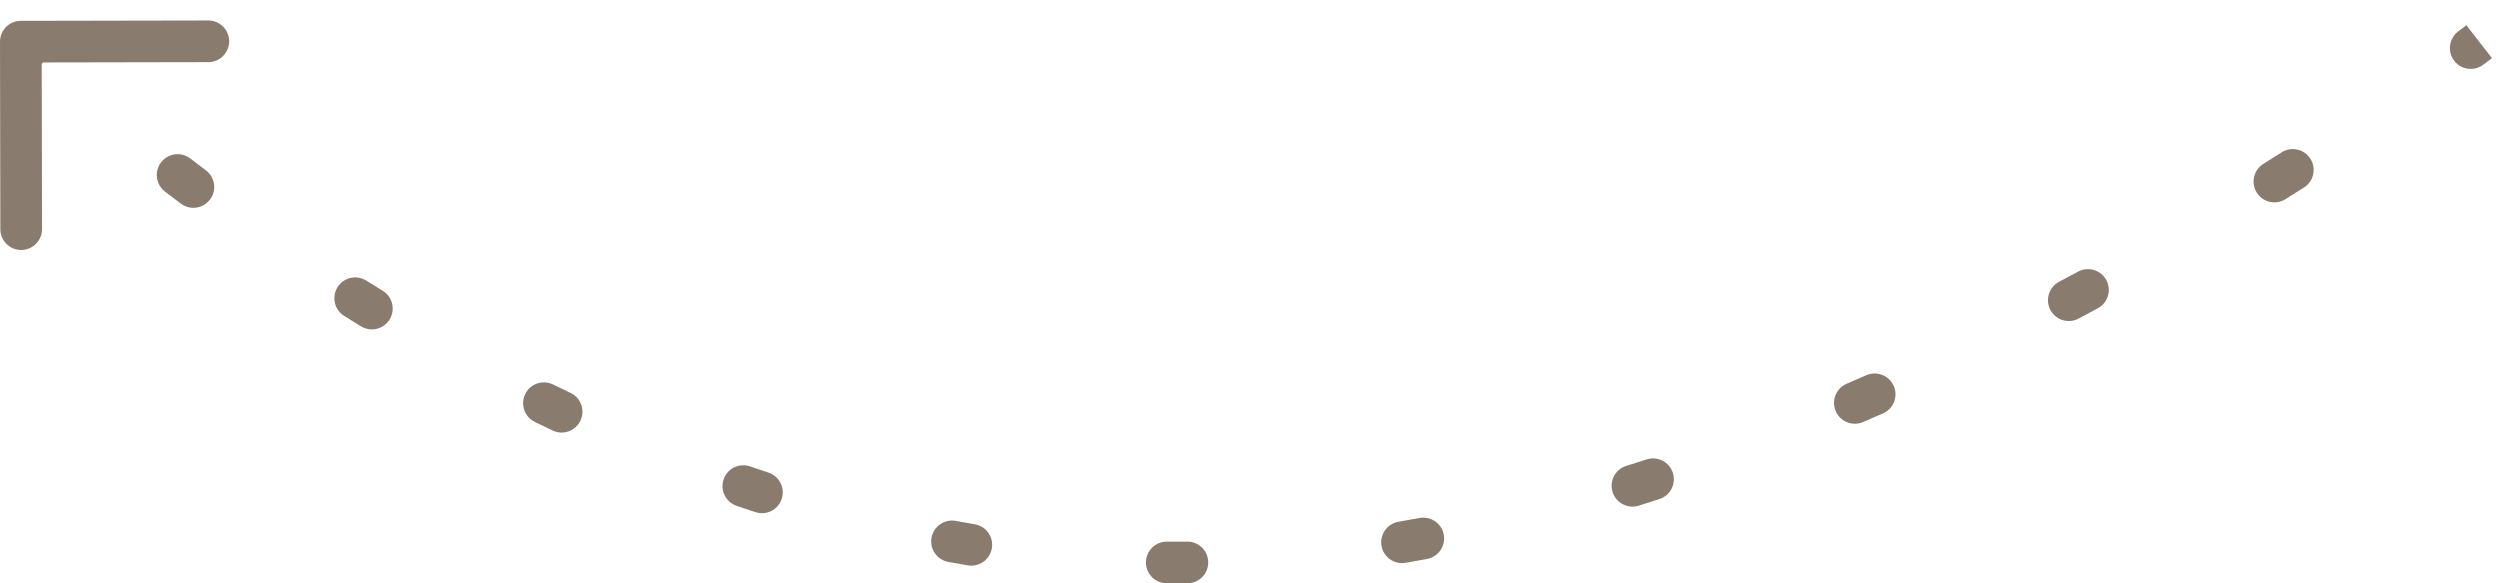 <?xml version="1.0" encoding="UTF-8"?> <svg xmlns="http://www.w3.org/2000/svg" width="120" height="28" viewBox="0 0 120 28" fill="none"> <path d="M56.478 27L56.478 26.5L56.478 27ZM0.5 2.001C0.499 1.725 0.723 1.501 0.999 1.5L5.499 1.491C5.775 1.491 5.999 1.714 6 1.99C6.001 2.266 5.777 2.491 5.501 2.491L1.501 2.499L1.509 6.499C1.509 6.775 1.286 6.999 1.01 7C0.734 7.001 0.509 6.777 0.509 6.501L0.5 2.001ZM118.896 2.708C118.675 2.874 118.362 2.829 118.196 2.609C118.03 2.388 118.074 2.075 118.295 1.909L118.896 2.708ZM109.788 7.735C110.021 7.587 110.33 7.656 110.478 7.889C110.626 8.122 110.557 8.431 110.324 8.579L109.788 7.735ZM109.437 9.137C109.203 9.284 108.895 9.213 108.748 8.978C108.602 8.744 108.673 8.436 108.907 8.289L109.437 9.137ZM99.986 13.478C100.229 13.347 100.532 13.438 100.663 13.681C100.794 13.924 100.703 14.227 100.46 14.358L99.986 13.478ZM99.536 14.851C99.292 14.981 98.99 14.888 98.861 14.644C98.731 14.4 98.824 14.097 99.068 13.968L99.536 14.851ZM89.782 18.469C90.035 18.358 90.33 18.473 90.441 18.726C90.552 18.979 90.437 19.274 90.184 19.385L89.782 18.469ZM89.231 19.799C88.977 19.908 88.683 19.79 88.574 19.537C88.465 19.283 88.583 18.989 88.836 18.88L89.231 19.799ZM79.191 22.527C79.453 22.442 79.735 22.586 79.82 22.848C79.906 23.111 79.762 23.393 79.499 23.478L79.191 22.527ZM78.508 23.795C78.245 23.877 77.964 23.731 77.882 23.467C77.799 23.204 77.945 22.923 78.209 22.84L78.508 23.795ZM68.226 25.355C68.498 25.305 68.759 25.483 68.809 25.755C68.86 26.026 68.681 26.288 68.409 26.338L68.226 25.355ZM67.383 26.522C67.111 26.569 66.852 26.387 66.805 26.114C66.758 25.842 66.941 25.584 67.213 25.537L67.383 26.522ZM56.99 26.498C57.266 26.495 57.492 26.717 57.495 26.993C57.497 27.269 57.276 27.495 56.999 27.498L56.99 26.498ZM56 27.498C55.724 27.496 55.502 27.27 55.504 26.994C55.507 26.718 55.732 26.496 56.008 26.498L56 27.498ZM46.707 25.658C46.979 25.704 47.163 25.963 47.116 26.235C47.07 26.507 46.812 26.69 46.54 26.644L46.707 25.658ZM45.606 26.479C45.334 26.428 45.155 26.168 45.205 25.896C45.255 25.624 45.516 25.445 45.788 25.495L45.606 26.479ZM36.729 23.159C36.991 23.245 37.134 23.528 37.047 23.79C36.961 24.052 36.678 24.195 36.416 24.108L36.729 23.159ZM35.517 23.806C35.256 23.716 35.117 23.432 35.207 23.171C35.296 22.91 35.581 22.771 35.842 22.86L35.517 23.806ZM27.172 19.31C27.421 19.429 27.527 19.727 27.409 19.976C27.29 20.226 26.992 20.332 26.743 20.213L27.172 19.31ZM25.89 19.803C25.642 19.682 25.538 19.382 25.66 19.134C25.781 18.886 26.08 18.783 26.328 18.904L25.89 19.803ZM18.111 14.384C18.346 14.528 18.42 14.836 18.276 15.072C18.131 15.307 17.824 15.381 17.588 15.237L18.111 14.384ZM16.784 14.739C16.55 14.593 16.479 14.284 16.625 14.05C16.772 13.816 17.08 13.745 17.314 13.891L16.784 14.739ZM9.583 8.576C9.804 8.742 9.848 9.055 9.682 9.276C9.516 9.497 9.202 9.541 8.982 9.375L9.583 8.576ZM8.222 8.797C8.002 8.629 7.961 8.315 8.129 8.096C8.297 7.877 8.611 7.835 8.83 8.003L8.222 8.797ZM1.676 1.959C1.876 2.149 1.883 2.466 1.692 2.666C1.501 2.865 1.185 2.873 0.985 2.682L1.676 1.959ZM119 2C119.307 2.395 119.307 2.395 119.307 2.395C119.307 2.395 119.307 2.395 119.307 2.395C119.307 2.395 119.307 2.395 119.307 2.395C119.307 2.395 119.307 2.395 119.307 2.395C119.307 2.395 119.307 2.395 119.306 2.395C119.306 2.395 119.306 2.396 119.305 2.396C119.304 2.397 119.302 2.398 119.3 2.4C119.295 2.404 119.289 2.409 119.28 2.416C119.262 2.429 119.236 2.449 119.202 2.476C119.133 2.529 119.03 2.606 118.896 2.708L118.295 1.909C118.427 1.809 118.527 1.733 118.594 1.682C118.627 1.656 118.652 1.637 118.669 1.624C118.677 1.618 118.683 1.613 118.687 1.61C118.689 1.608 118.691 1.607 118.692 1.606C118.692 1.606 118.693 1.606 118.693 1.605C118.693 1.605 118.693 1.605 118.693 1.605C118.693 1.605 118.693 1.605 118.693 1.605C118.693 1.605 118.693 1.605 118.693 1.605C118.693 1.605 118.693 1.605 118.693 1.605C118.693 1.605 118.693 1.605 119 2ZM110.324 8.579C110.034 8.763 109.738 8.949 109.437 9.137L108.907 8.289C109.206 8.102 109.5 7.917 109.788 7.735L110.324 8.579ZM100.46 14.358C100.155 14.523 99.847 14.687 99.536 14.851L99.068 13.968C99.377 13.804 99.682 13.641 99.986 13.478L100.46 14.358ZM90.184 19.385C89.868 19.524 89.55 19.662 89.231 19.799L88.836 18.88C89.153 18.744 89.469 18.607 89.782 18.469L90.184 19.385ZM79.499 23.478C79.17 23.585 78.84 23.691 78.508 23.795L78.209 22.84C78.537 22.738 78.864 22.633 79.191 22.527L79.499 23.478ZM68.409 26.338C68.068 26.402 67.725 26.463 67.383 26.522L67.213 25.537C67.551 25.479 67.889 25.418 68.226 25.355L68.409 26.338ZM56.999 27.498C56.825 27.499 56.652 27.5 56.478 27.5L56.478 26.5C56.648 26.5 56.819 26.499 56.99 26.498L56.999 27.498ZM56.478 27.5C56.318 27.5 56.159 27.499 56 27.498L56.008 26.498C56.165 26.499 56.321 26.5 56.478 26.5L56.478 27.5ZM46.54 26.644C46.228 26.591 45.916 26.536 45.606 26.479L45.788 25.495C46.093 25.552 46.4 25.606 46.707 25.658L46.54 26.644ZM36.416 24.108C36.115 24.009 35.816 23.909 35.517 23.806L35.842 22.86C36.136 22.961 36.432 23.061 36.729 23.159L36.416 24.108ZM26.743 20.213C26.457 20.078 26.172 19.941 25.89 19.803L26.328 18.904C26.608 19.04 26.889 19.176 27.172 19.31L26.743 20.213ZM17.588 15.237C17.318 15.071 17.05 14.905 16.784 14.739L17.314 13.891C17.577 14.056 17.843 14.22 18.111 14.384L17.588 15.237ZM8.982 9.375C8.723 9.18 8.47 8.987 8.222 8.797L8.83 8.003C9.076 8.192 9.327 8.383 9.583 8.576L8.982 9.375ZM0.985 2.682C0.875 2.576 0.791 2.495 0.734 2.44C0.706 2.412 0.684 2.391 0.67 2.377C0.663 2.37 0.657 2.364 0.653 2.36C0.651 2.358 0.65 2.357 0.649 2.356C0.648 2.355 0.648 2.355 0.648 2.355C0.648 2.355 0.647 2.355 0.647 2.354C0.647 2.354 0.647 2.354 0.647 2.354C0.647 2.354 0.647 2.354 0.647 2.354C0.647 2.354 0.647 2.354 0.647 2.354C0.647 2.354 0.647 2.354 1 2C1.353 1.646 1.353 1.646 1.353 1.646C1.353 1.646 1.353 1.646 1.353 1.646C1.353 1.646 1.353 1.646 1.353 1.646C1.353 1.646 1.353 1.646 1.353 1.646C1.353 1.646 1.353 1.646 1.353 1.646C1.353 1.646 1.353 1.646 1.354 1.647C1.354 1.647 1.356 1.649 1.357 1.65C1.36 1.653 1.365 1.658 1.372 1.665C1.385 1.678 1.406 1.698 1.433 1.724C1.487 1.777 1.568 1.856 1.676 1.959L0.985 2.682ZM56.478 27L56.478 26L56.478 27ZM1.69265e-10 2.002C-0.001 1.45 0.446 1.001 0.998 1L9.998 0.983C10.55 0.982 10.999 1.428 11 1.981C11.001 2.533 10.554 2.982 10.002 2.983L2.002 2.998L2.017 10.998C2.018 11.55 1.572 11.999 1.019 12C0.467 12.001 0.018 11.554 0.017 11.002L1.69265e-10 2.002ZM119.197 3.107C118.756 3.439 118.129 3.351 117.796 2.91C117.464 2.468 117.553 1.841 117.994 1.509L119.197 3.107ZM109.52 7.312C109.986 7.016 110.604 7.155 110.9 7.621C111.196 8.087 111.058 8.705 110.591 9.001L109.52 7.312ZM109.702 9.561C109.234 9.854 108.617 9.712 108.324 9.244C108.031 8.775 108.174 8.158 108.642 7.865L109.702 9.561ZM99.748 13.038C100.235 12.776 100.841 12.958 101.103 13.444C101.365 13.93 101.183 14.537 100.697 14.798L99.748 13.038ZM99.77 15.293C99.282 15.552 98.677 15.366 98.419 14.878C98.16 14.39 98.346 13.785 98.834 13.526L99.77 15.293ZM89.581 18.011C90.087 17.79 90.677 18.02 90.899 18.525C91.121 19.031 90.891 19.621 90.385 19.843L89.581 18.011ZM89.428 20.258C88.921 20.476 88.332 20.241 88.115 19.734C87.897 19.226 88.132 18.638 88.639 18.42L89.428 20.258ZM79.036 22.052C79.561 21.881 80.125 22.168 80.296 22.694C80.467 23.219 80.179 23.783 79.654 23.954L79.036 22.052ZM78.658 24.272C78.131 24.437 77.57 24.144 77.404 23.617C77.239 23.09 77.532 22.529 78.059 22.363L78.658 24.272ZM68.135 24.864C68.677 24.762 69.2 25.12 69.301 25.663C69.402 26.206 69.044 26.728 68.501 26.83L68.135 24.864ZM67.468 27.015C66.923 27.109 66.406 26.744 66.312 26.199C66.219 25.655 66.584 25.138 67.128 25.044L67.468 27.015ZM56.986 25.998C57.538 25.992 57.99 26.436 57.995 26.988C58 27.541 57.556 27.992 57.004 27.997L56.986 25.998ZM55.996 27.998C55.444 27.993 55 27.542 55.004 26.989C55.009 26.437 55.461 25.993 56.013 25.998L55.996 27.998ZM46.791 25.165C47.335 25.258 47.702 25.774 47.609 26.318C47.517 26.863 47.001 27.23 46.456 27.137L46.791 25.165ZM45.515 26.97C44.972 26.87 44.613 26.348 44.714 25.805C44.814 25.262 45.336 24.903 45.879 25.003L45.515 26.97ZM36.886 22.684C37.41 22.857 37.695 23.422 37.522 23.947C37.35 24.471 36.784 24.756 36.26 24.583L36.886 22.684ZM35.355 24.279C34.833 24.1 34.554 23.531 34.734 23.009C34.913 22.486 35.482 22.208 36.004 22.387L35.355 24.279ZM27.387 18.859C27.885 19.096 28.098 19.692 27.86 20.191C27.623 20.69 27.027 20.902 26.528 20.665L27.387 18.859ZM25.671 20.252C25.174 20.01 24.968 19.411 25.21 18.915C25.452 18.419 26.051 18.212 26.547 18.455L25.671 20.252ZM18.372 13.958C18.843 14.246 18.991 14.862 18.702 15.333C18.414 15.804 17.798 15.952 17.327 15.663L18.372 13.958ZM16.519 15.163C16.051 14.87 15.909 14.254 16.201 13.785C16.494 13.317 17.111 13.175 17.579 13.467L16.519 15.163ZM9.884 8.176C10.325 8.509 10.414 9.136 10.081 9.577C9.749 10.018 9.122 10.106 8.681 9.774L9.884 8.176ZM7.917 9.194C7.479 8.858 7.396 8.23 7.732 7.792C8.068 7.354 8.696 7.271 9.134 7.607L7.917 9.194ZM2.021 1.597C2.421 1.978 2.435 2.611 2.054 3.011C1.672 3.41 1.039 3.425 0.64 3.044L2.021 1.597ZM119 2C119.614 2.789 119.614 2.789 119.614 2.789C119.614 2.789 119.614 2.789 119.614 2.789C119.614 2.789 119.614 2.789 119.614 2.789C119.614 2.789 119.614 2.79 119.614 2.79C119.614 2.79 119.613 2.79 119.613 2.79C119.613 2.79 119.612 2.791 119.612 2.791C119.61 2.792 119.608 2.794 119.606 2.796C119.601 2.799 119.594 2.805 119.585 2.812C119.567 2.826 119.54 2.846 119.506 2.873C119.436 2.926 119.332 3.005 119.197 3.107L117.994 1.509C118.125 1.41 118.224 1.335 118.29 1.285C118.323 1.26 118.347 1.241 118.363 1.228C118.371 1.222 118.377 1.217 118.381 1.214C118.383 1.213 118.384 1.212 118.385 1.211C118.386 1.211 118.386 1.211 118.386 1.211C118.386 1.211 118.386 1.211 118.386 1.211C118.386 1.211 118.386 1.211 118.386 1.211C118.386 1.211 118.386 1.211 118.386 1.211C118.386 1.211 118.386 1.211 118.386 1.211C118.386 1.211 118.386 1.211 119 2ZM110.591 9.001C110.301 9.185 110.005 9.372 109.702 9.561L108.642 7.865C108.94 7.679 109.233 7.494 109.52 7.312L110.591 9.001ZM100.697 14.798C100.391 14.963 100.082 15.128 99.77 15.293L98.834 13.526C99.141 13.363 99.446 13.2 99.748 13.038L100.697 14.798ZM90.385 19.843C90.068 19.982 89.749 20.121 89.428 20.258L88.639 18.42C88.955 18.285 89.269 18.149 89.581 18.011L90.385 19.843ZM79.654 23.954C79.323 24.061 78.991 24.167 78.658 24.272L78.059 22.363C78.386 22.261 78.711 22.157 79.036 22.052L79.654 23.954ZM68.501 26.83C68.157 26.894 67.813 26.956 67.468 27.015L67.128 25.044C67.464 24.986 67.799 24.926 68.135 24.864L68.501 26.83ZM57.004 27.997C56.829 27.999 56.653 28 56.478 28L56.478 26C56.647 26 56.816 25.999 56.986 25.998L57.004 27.997ZM56.478 28C56.317 28 56.156 27.999 55.996 27.998L56.013 25.998C56.168 25.999 56.323 26 56.478 26L56.478 28ZM46.456 27.137C46.142 27.084 45.828 27.028 45.515 26.97L45.879 25.003C46.182 25.06 46.486 25.113 46.791 25.165L46.456 27.137ZM36.26 24.583C35.957 24.484 35.655 24.382 35.355 24.279L36.004 22.387C36.297 22.488 36.591 22.587 36.886 22.684L36.26 24.583ZM26.528 20.665C26.241 20.528 25.955 20.391 25.671 20.252L26.547 18.455C26.825 18.59 27.105 18.725 27.387 18.859L26.528 20.665ZM17.327 15.663C17.055 15.496 16.786 15.33 16.519 15.163L17.579 13.467C17.841 13.631 18.105 13.794 18.372 13.958L17.327 15.663ZM8.681 9.774C8.421 9.578 8.166 9.385 7.917 9.194L9.134 7.607C9.379 7.794 9.629 7.984 9.884 8.176L8.681 9.774ZM0.64 3.044C0.528 2.937 0.443 2.854 0.385 2.798C0.356 2.769 0.334 2.748 0.319 2.733C0.311 2.725 0.305 2.72 0.301 2.715C0.299 2.713 0.298 2.712 0.296 2.711C0.296 2.71 0.295 2.71 0.295 2.709C0.295 2.709 0.295 2.709 0.295 2.709C0.295 2.709 0.294 2.709 0.294 2.709C0.294 2.709 0.294 2.709 0.294 2.709C0.294 2.709 0.294 2.709 0.294 2.709C0.294 2.708 0.294 2.708 1 2C1.706 1.292 1.706 1.292 1.706 1.292C1.706 1.292 1.706 1.291 1.706 1.291C1.706 1.291 1.706 1.291 1.706 1.291C1.706 1.291 1.706 1.291 1.706 1.291C1.706 1.291 1.706 1.291 1.706 1.291C1.706 1.291 1.706 1.292 1.706 1.292C1.707 1.293 1.708 1.294 1.709 1.295C1.712 1.298 1.717 1.302 1.723 1.309C1.736 1.321 1.755 1.34 1.782 1.366C1.835 1.418 1.915 1.495 2.021 1.597L0.64 3.044Z" fill="#897C6E"></path> </svg> 
